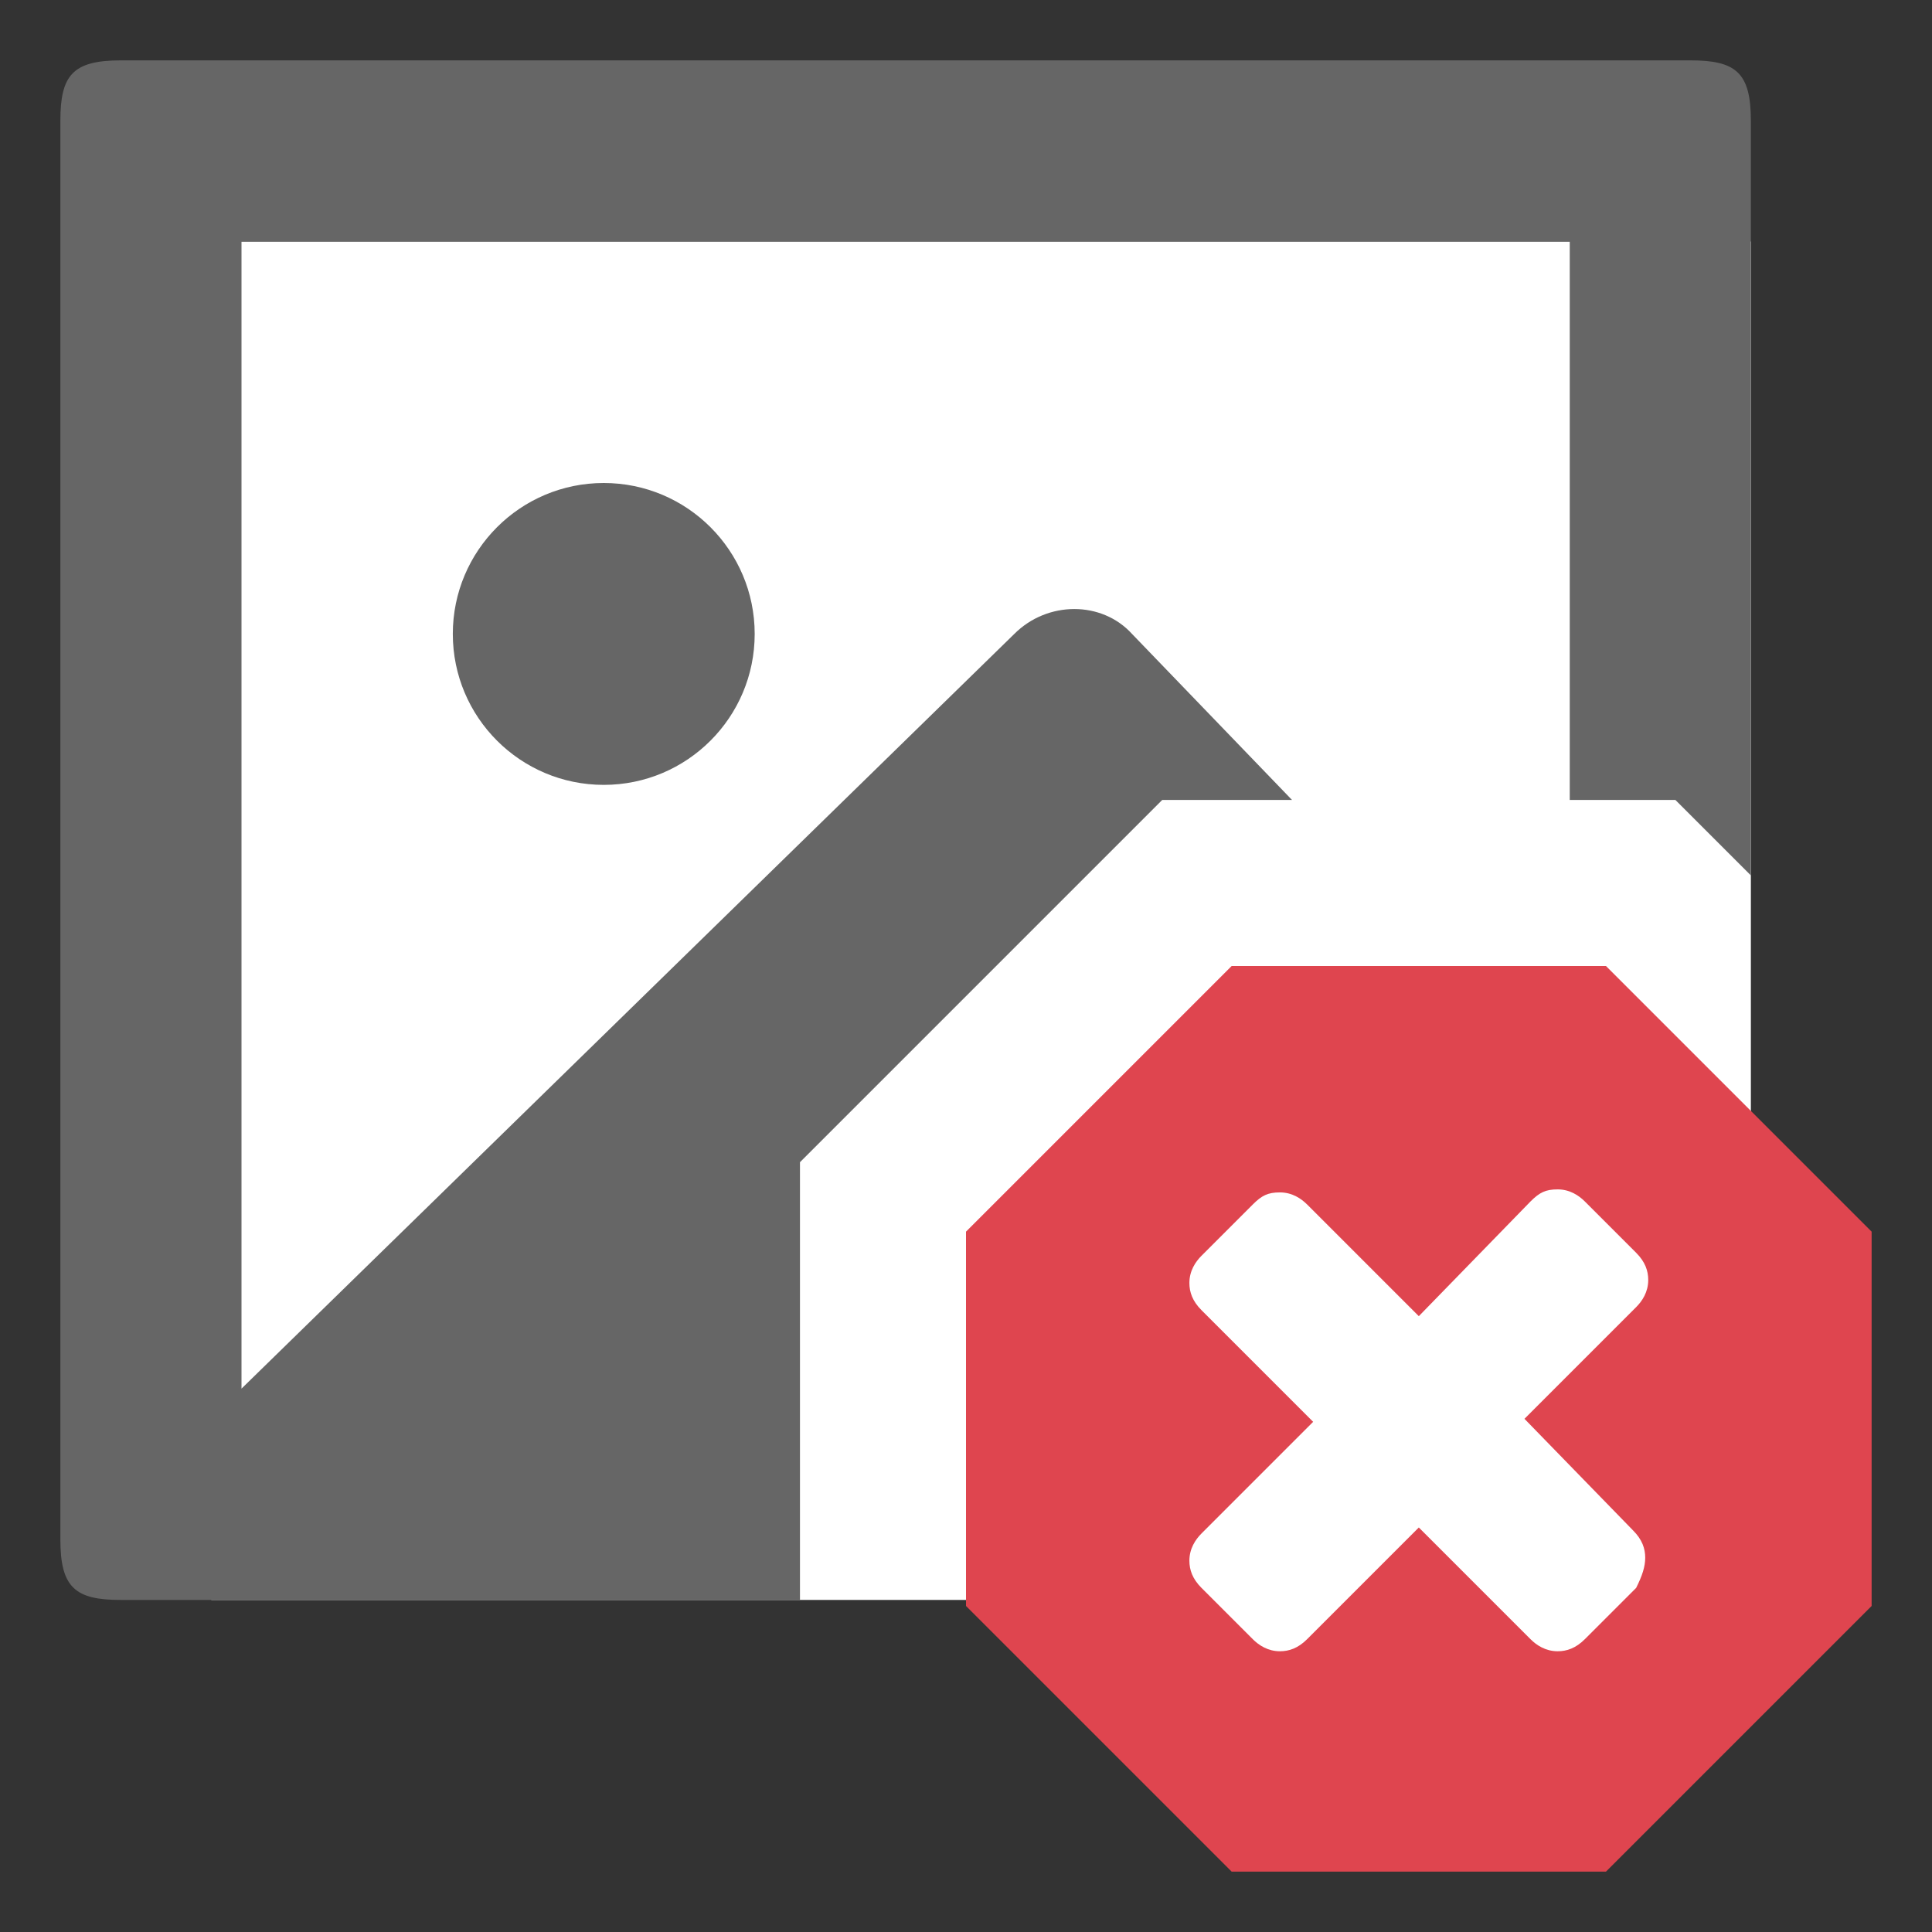 <svg xmlns="http://www.w3.org/2000/svg" viewBox="0 0 64 64" width="64" height="64">
  <rect x="0" y="0" width="64" height="64" fill="#333333" stroke="none"/>
  <path fill="#fff" d="M7 8h51v45H7V8z"/>
  <circle fill="#666" cx="20" cy="21" r="5"/>
  <path fill="#666" d="M26.5 38.5l12-12h4.3L37.5 21c-1-1.1-2.8-1.1-3.9 0L8 46V8h44v18.5h3.5L58 29V4c0-1.6-.5-2-2-2H4c-1.6 0-2 .5-2 2v47c0 1.6.5 2 2 2h22.5V38.5z"/>
  <path fill="#df454f" d="M53.2 32H40.8L32 40.8v12.4l8.8 8.8h12.4l8.8-8.8V40.8L53.2 32z" />
  <path fill="#fff" d="M54.5 51.6c0-.3-.1-.6-.4-.9L50.5 47l3.7-3.7c.2-.2.4-.5.4-.9 0-.3-.1-.6-.4-.9l-1.7-1.7c-.2-.2-.5-.4-.9-.4s-.6.1-.9.4L47 43.6l-3.7-3.7c-.2-.2-.5-.4-.9-.4s-.6.1-.9.4l-1.7 1.7c-.2.2-.4.5-.4.9 0 .3.1.6.4.9l3.7 3.7-3.7 3.7c-.2.2-.4.5-.4.9 0 .3.1.6.4.9l1.7 1.7c.2.2.5.4.9.4.3 0 .6-.1.9-.4l3.7-3.7 3.7 3.7c.2.2.5.4.9.4.3 0 .6-.1.9-.4l1.7-1.7c.2-.4.3-.7.3-1z"/>
</svg>
